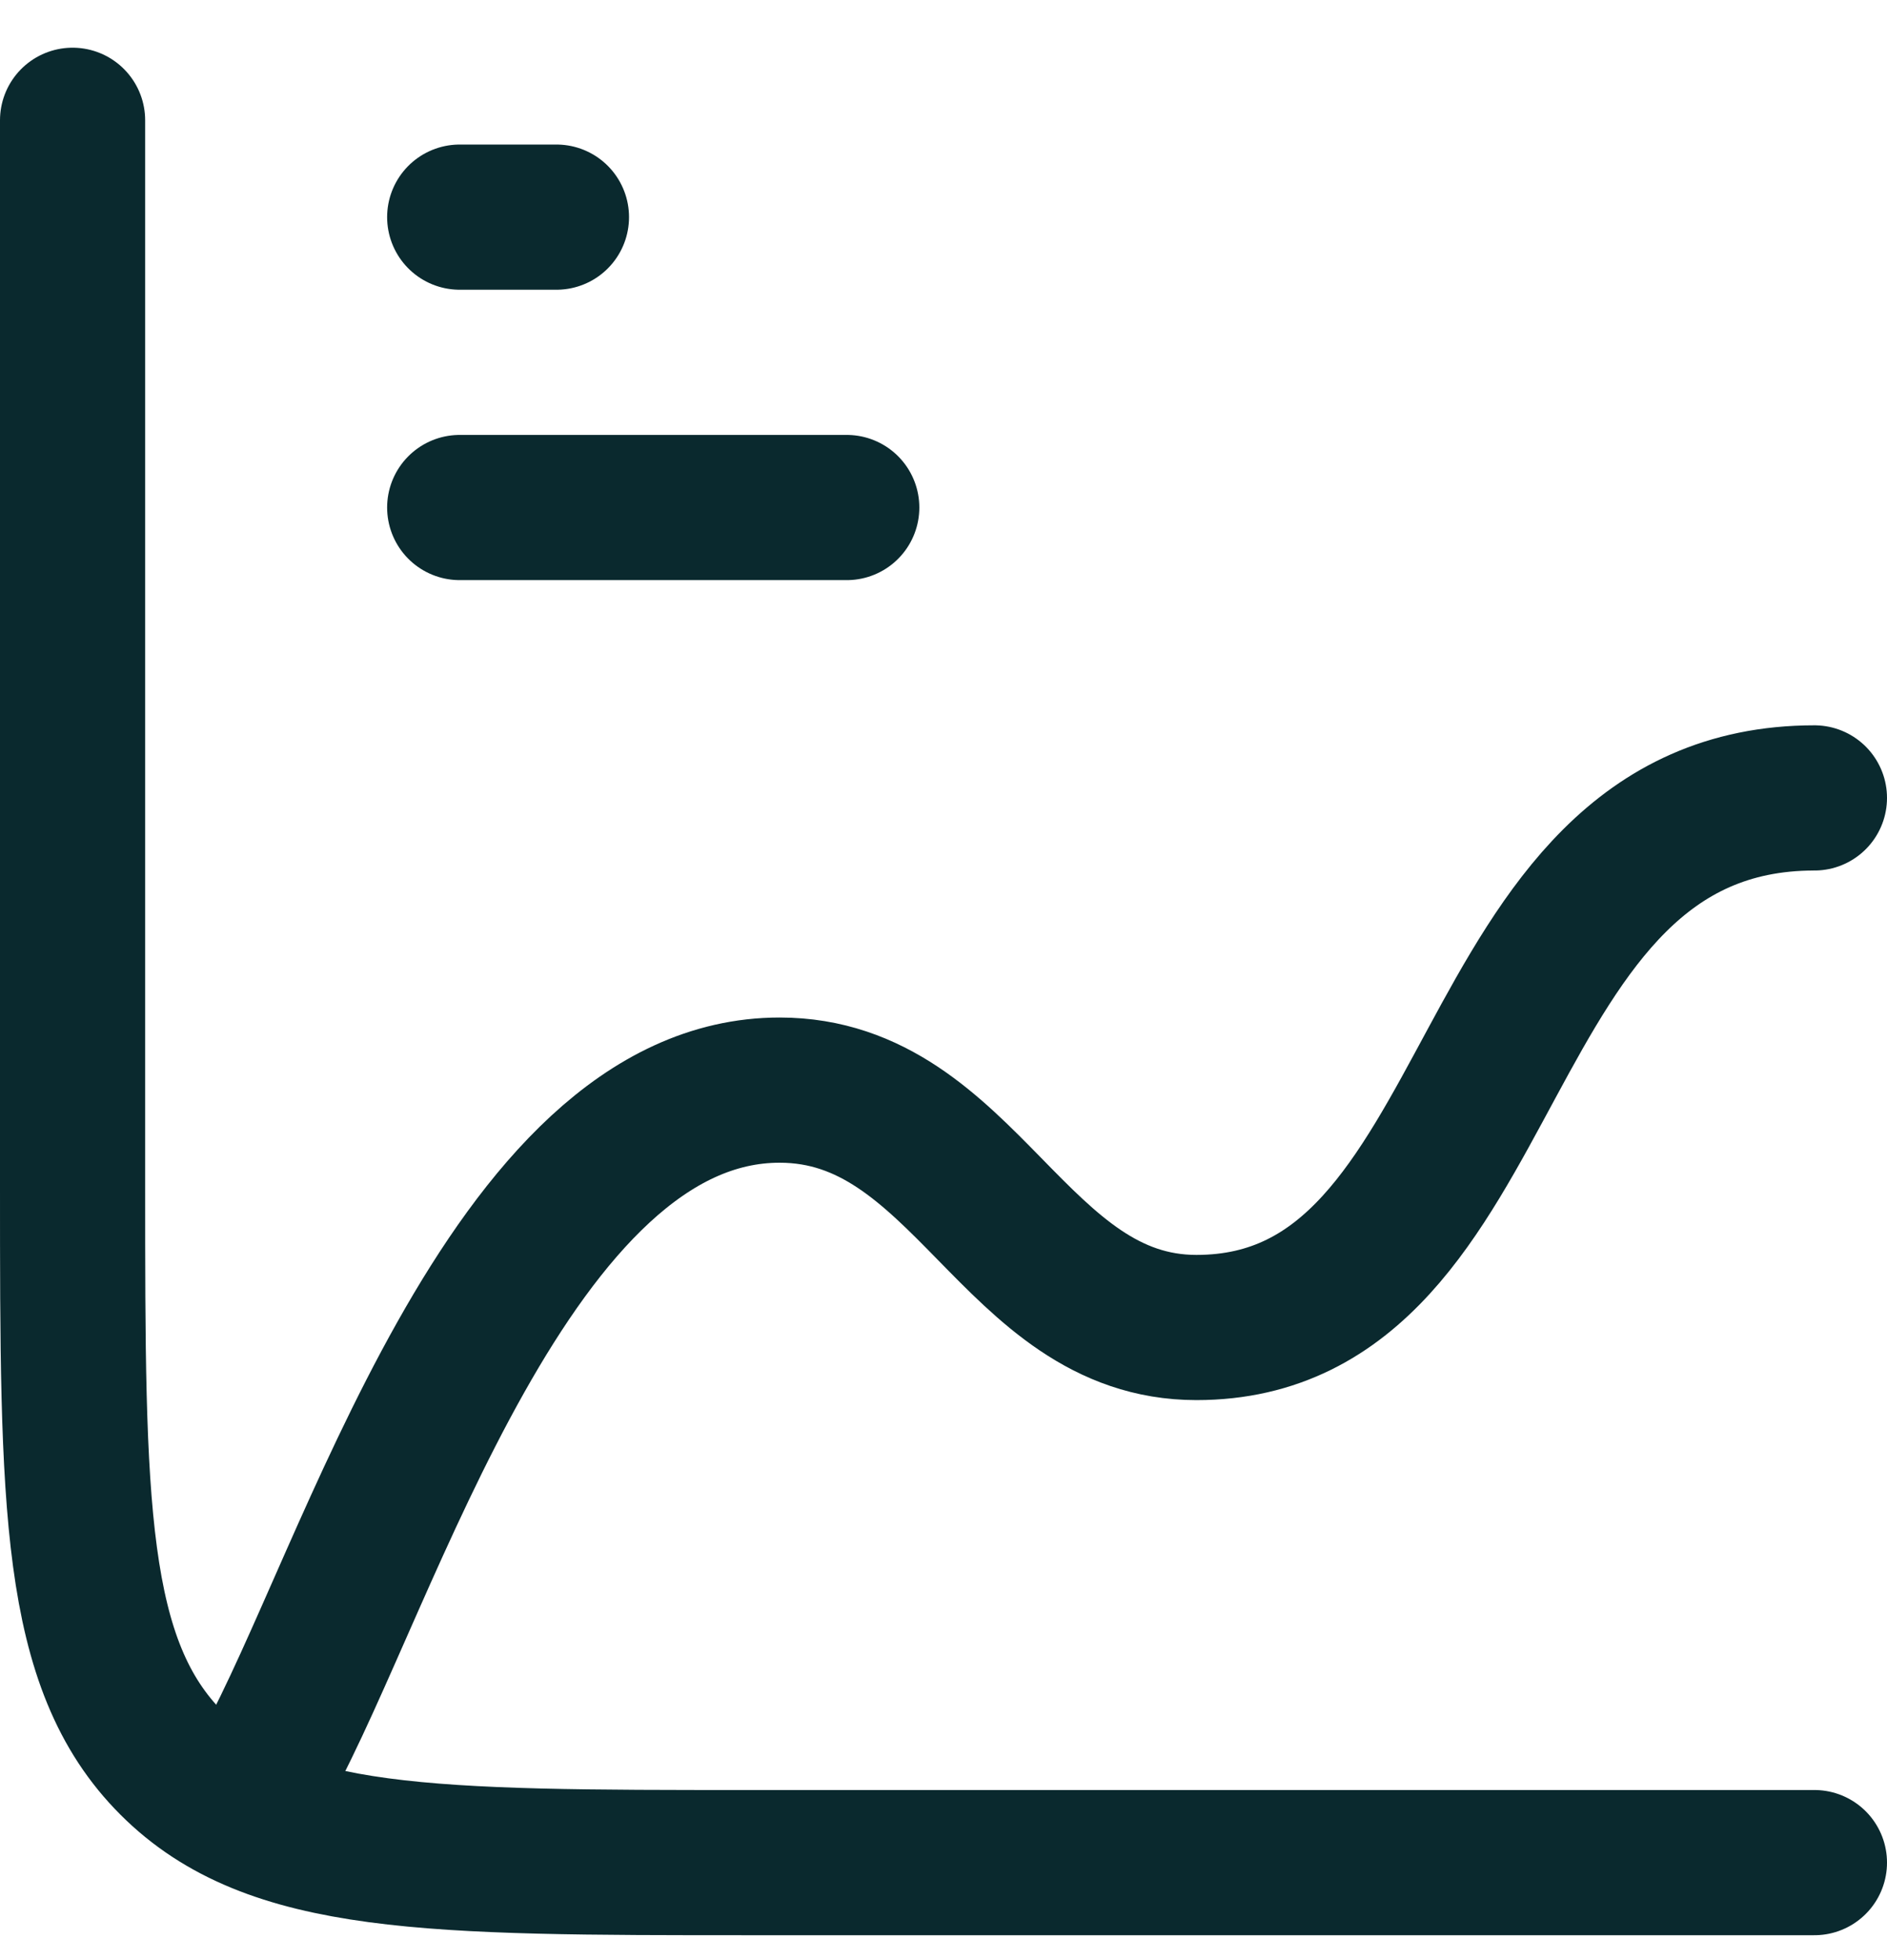 <svg xmlns="http://www.w3.org/2000/svg" width="26" height="27" viewBox="0 0 26 27" fill="none"><path d="M25 25.657H10.333C5.934 25.657 3.734 25.657 2.367 24.29C1 22.924 1 20.724 1 16.324V1.657" stroke="#0A292E" stroke-width="2" stroke-linecap="round"></path><path d="M6.334 2.991H7.667" stroke="#0A292E" stroke-width="2" stroke-linecap="round"></path><path d="M6.334 6.991H11.667" stroke="#0A292E" stroke-width="2" stroke-linecap="round"></path><path d="M3.667 24.324C5.095 21.728 7.031 15.016 10.742 15.016C13.307 15.016 13.971 18.286 16.485 18.286C20.81 18.286 20.183 10.991 25 10.991" stroke="#0A292E" stroke-width="2" stroke-linecap="round" stroke-linejoin="round"></path></svg>